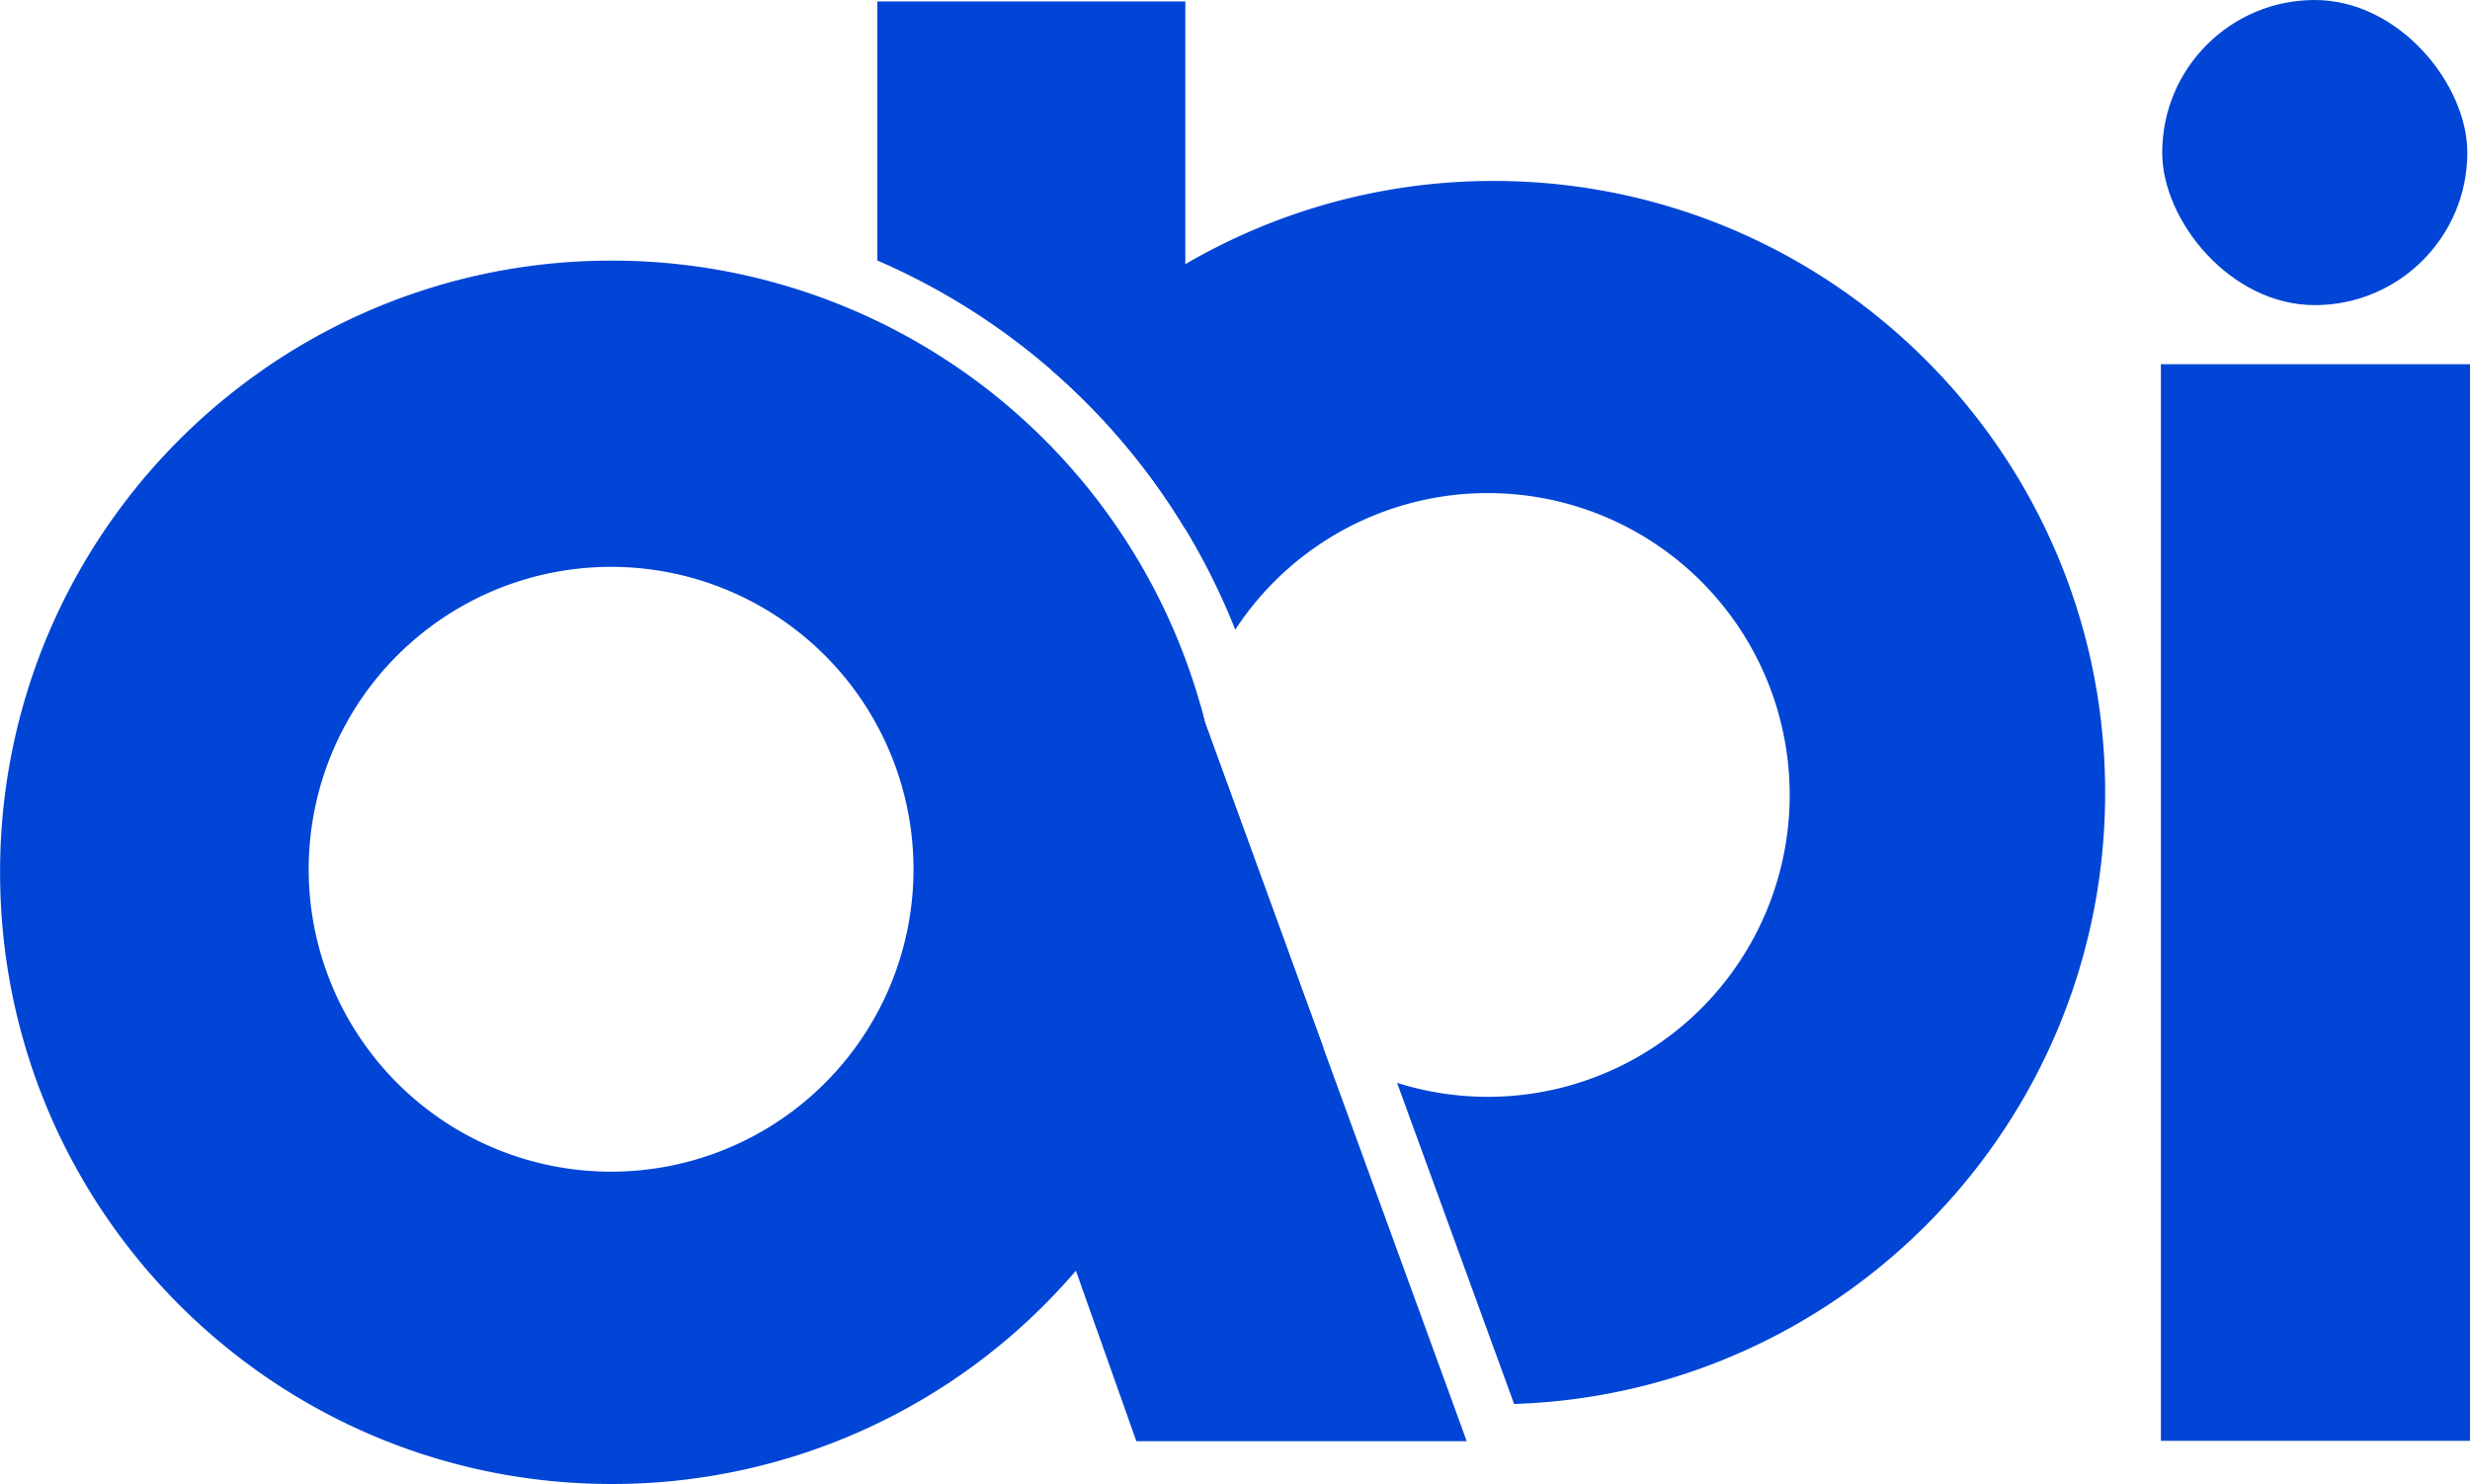 <svg xmlns="http://www.w3.org/2000/svg" id="Layer_1" data-name="Layer 1" viewBox="0 0 1011.69 607.82"><defs><style>.cls-1{fill:#0045d5;}</style></defs><path class="cls-1" d="M987.65,991.87l48.59,133.47c-.57-.33-1.19-.74-1.77-1.11v0h0L990,1002.14l-3.06-8.37c-.61-2.39-1.23-4.78-1.93-7.13a9.48,9.48,0,0,1,.33-1.12,7,7,0,0,1,.33-1.07c.66,2.39,1.32,4.82,1.93,7.26Z" transform="translate(-494.15 -696.09)"></path><path class="cls-1" d="M1356.4,1020.77c0,135.53-107.62,246-242.08,250.37l-47.94-131.53A123.64,123.64,0,1,0,1000.09,954a274.79,274.79,0,0,0-75.31-106.39,250.2,250.2,0,0,1,181.09-77.41C1244.24,770.23,1356.4,882.39,1356.4,1020.77Z" transform="translate(-494.15 -696.09)"></path><path class="cls-1" d="M1089.21,1270.73l-53-145.39L987.65,991.87l0-.16c-.61-2.44-1.27-4.87-1.93-7.26a250.56,250.56,0,0,0-241-181.62c-115.21,0-212.24,77.79-241.51,183.64-.37,1.4-.78,2.85-1.15,4.29a250.68,250.68,0,0,0-7.88,62.61c0,138.38,112.16,250.54,250.54,250.54a250,250,0,0,0,190.11-87.35l24.77,69.83H1094.9ZM863.78,1085.32a123.86,123.86,0,1,1,4.53-33.23A123.65,123.65,0,0,1,863.78,1085.32Z" transform="translate(-494.15 -696.09)"></path><path class="cls-1" d="M979.65,696.69V912.81a272.71,272.71,0,0,0-54.87-65.17,276.1,276.1,0,0,0-71.27-44.85V696.69Z" transform="translate(-494.15 -696.09)"></path><rect class="cls-1" x="885.08" y="149.17" width="126.61" height="440.97"></rect><rect class="cls-1" x="885.62" width="124.98" height="124.98" rx="62.49"></rect></svg>